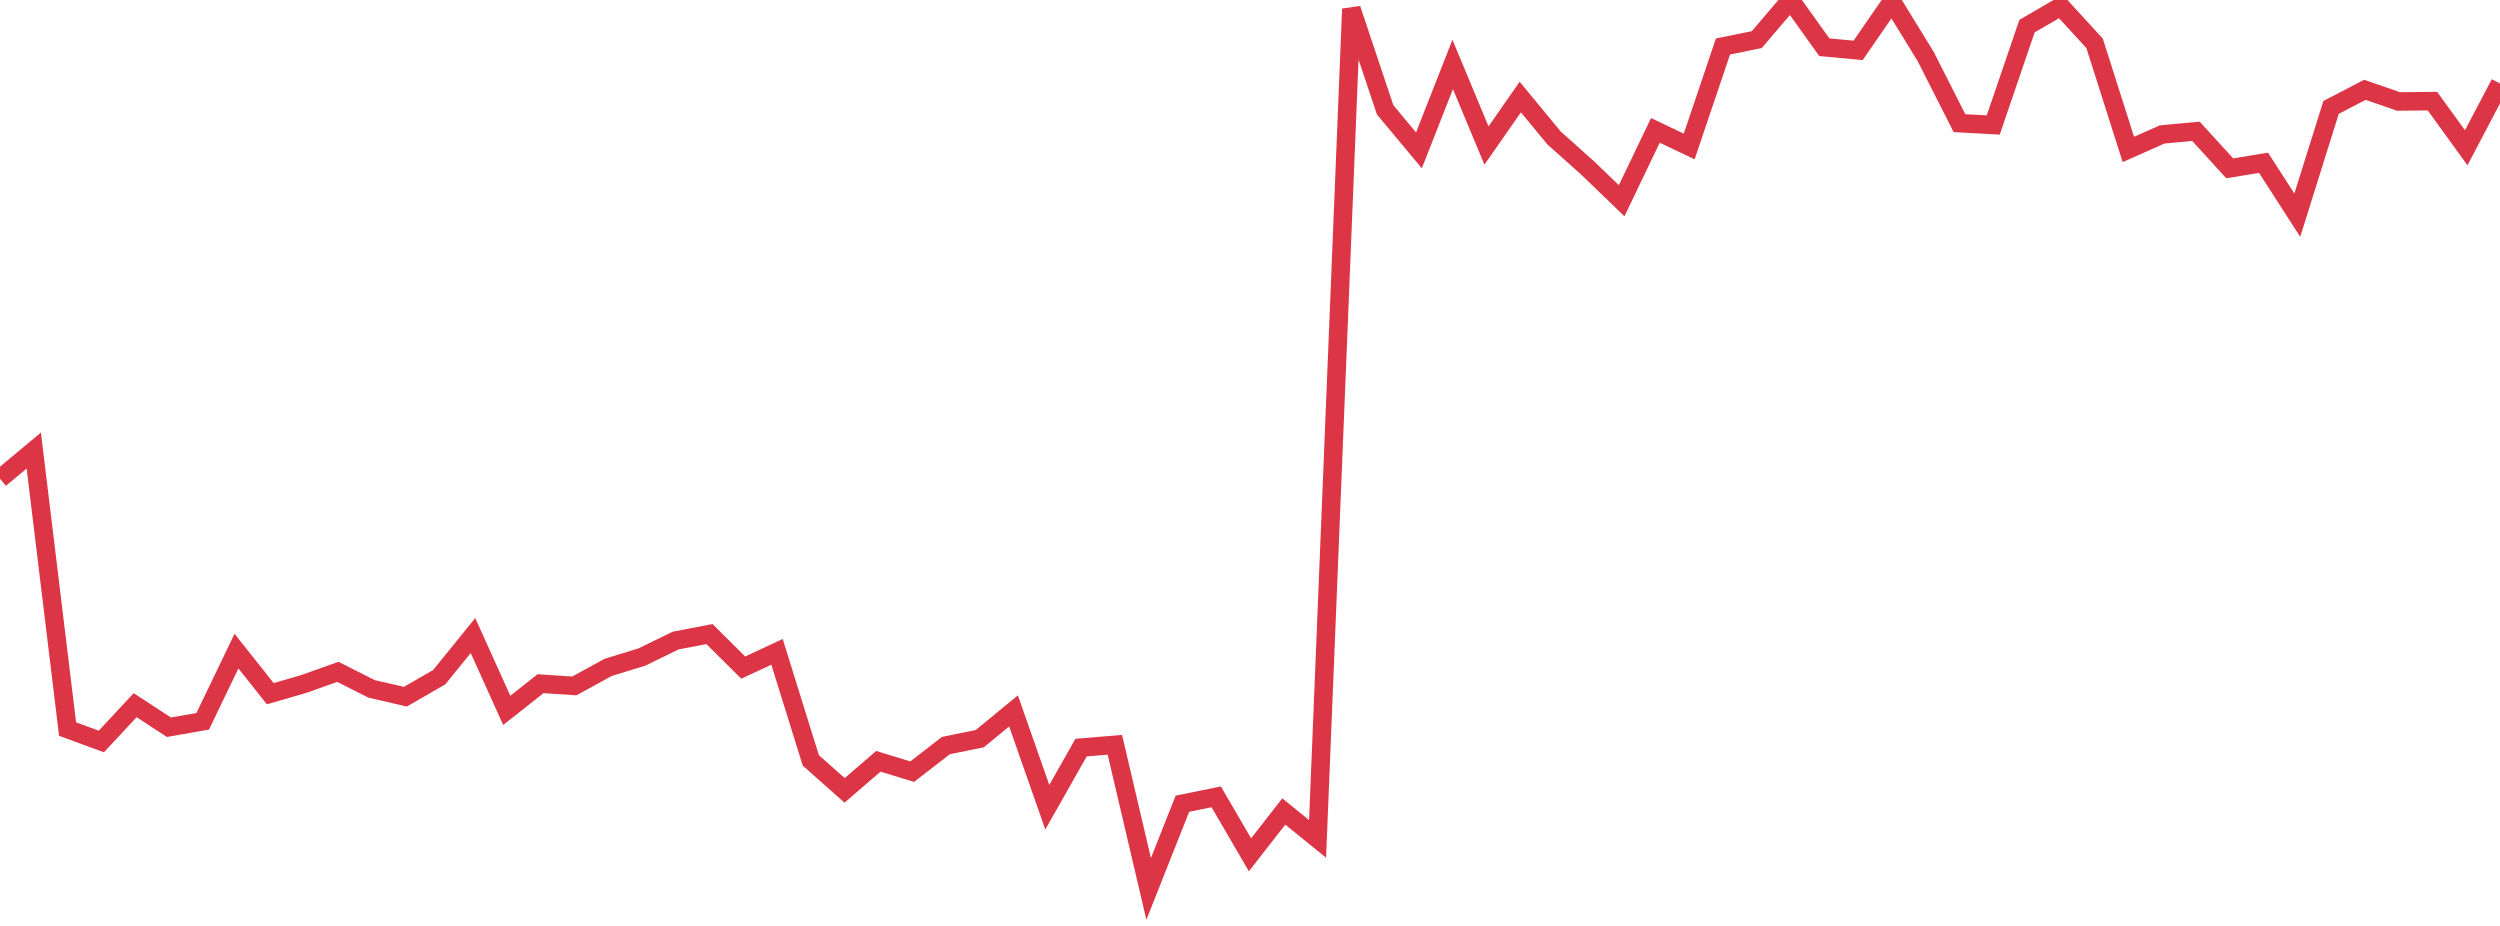 <?xml version="1.0" standalone="no"?>
<!DOCTYPE svg PUBLIC "-//W3C//DTD SVG 1.1//EN" "http://www.w3.org/Graphics/SVG/1.1/DTD/svg11.dtd">
<svg width="135" height="50" viewBox="0 0 135 50" preserveAspectRatio="none" class="sparkline" xmlns="http://www.w3.org/2000/svg"
xmlns:xlink="http://www.w3.org/1999/xlink"><path  class="sparkline--line" d="M 0 25.85 L 0 25.85 L 1.824 24.33 L 3.649 39.37 L 5.473 40.04 L 7.297 38.08 L 9.122 39.27 L 10.946 38.95 L 12.77 35.16 L 14.595 37.46 L 16.419 36.93 L 18.243 36.28 L 20.068 37.2 L 21.892 37.62 L 23.716 36.57 L 25.541 34.32 L 27.365 38.36 L 29.189 36.92 L 31.014 37.04 L 32.838 36.04 L 34.662 35.48 L 36.486 34.59 L 38.311 34.24 L 40.135 36.05 L 41.959 35.2 L 43.784 41.06 L 45.608 42.68 L 47.432 41.11 L 49.257 41.67 L 51.081 40.26 L 52.905 39.89 L 54.73 38.39 L 56.554 43.59 L 58.378 40.37 L 60.203 40.22 L 62.027 48 L 63.851 43.4 L 65.676 43.03 L 67.5 46.16 L 69.324 43.82 L 71.149 45.3 L 72.973 0.48 L 74.797 5.93 L 76.622 8.12 L 78.446 3.48 L 80.27 7.86 L 82.095 5.24 L 83.919 7.45 L 85.743 9.08 L 87.568 10.84 L 89.392 7.04 L 91.216 7.91 L 93.041 2.51 L 94.865 2.14 L 96.689 0 L 98.514 2.55 L 100.338 2.72 L 102.162 0.08 L 103.986 3.05 L 105.811 6.65 L 107.635 6.75 L 109.459 1.41 L 111.284 0.35 L 113.108 2.34 L 114.932 8.07 L 116.757 7.26 L 118.581 7.09 L 120.405 9.09 L 122.23 8.79 L 124.054 11.62 L 125.878 5.8 L 127.703 4.85 L 129.527 5.48 L 131.351 5.46 L 133.176 7.98 L 135 4.51" fill="none" stroke-width="1" stroke="#dc3545"></path></svg>
